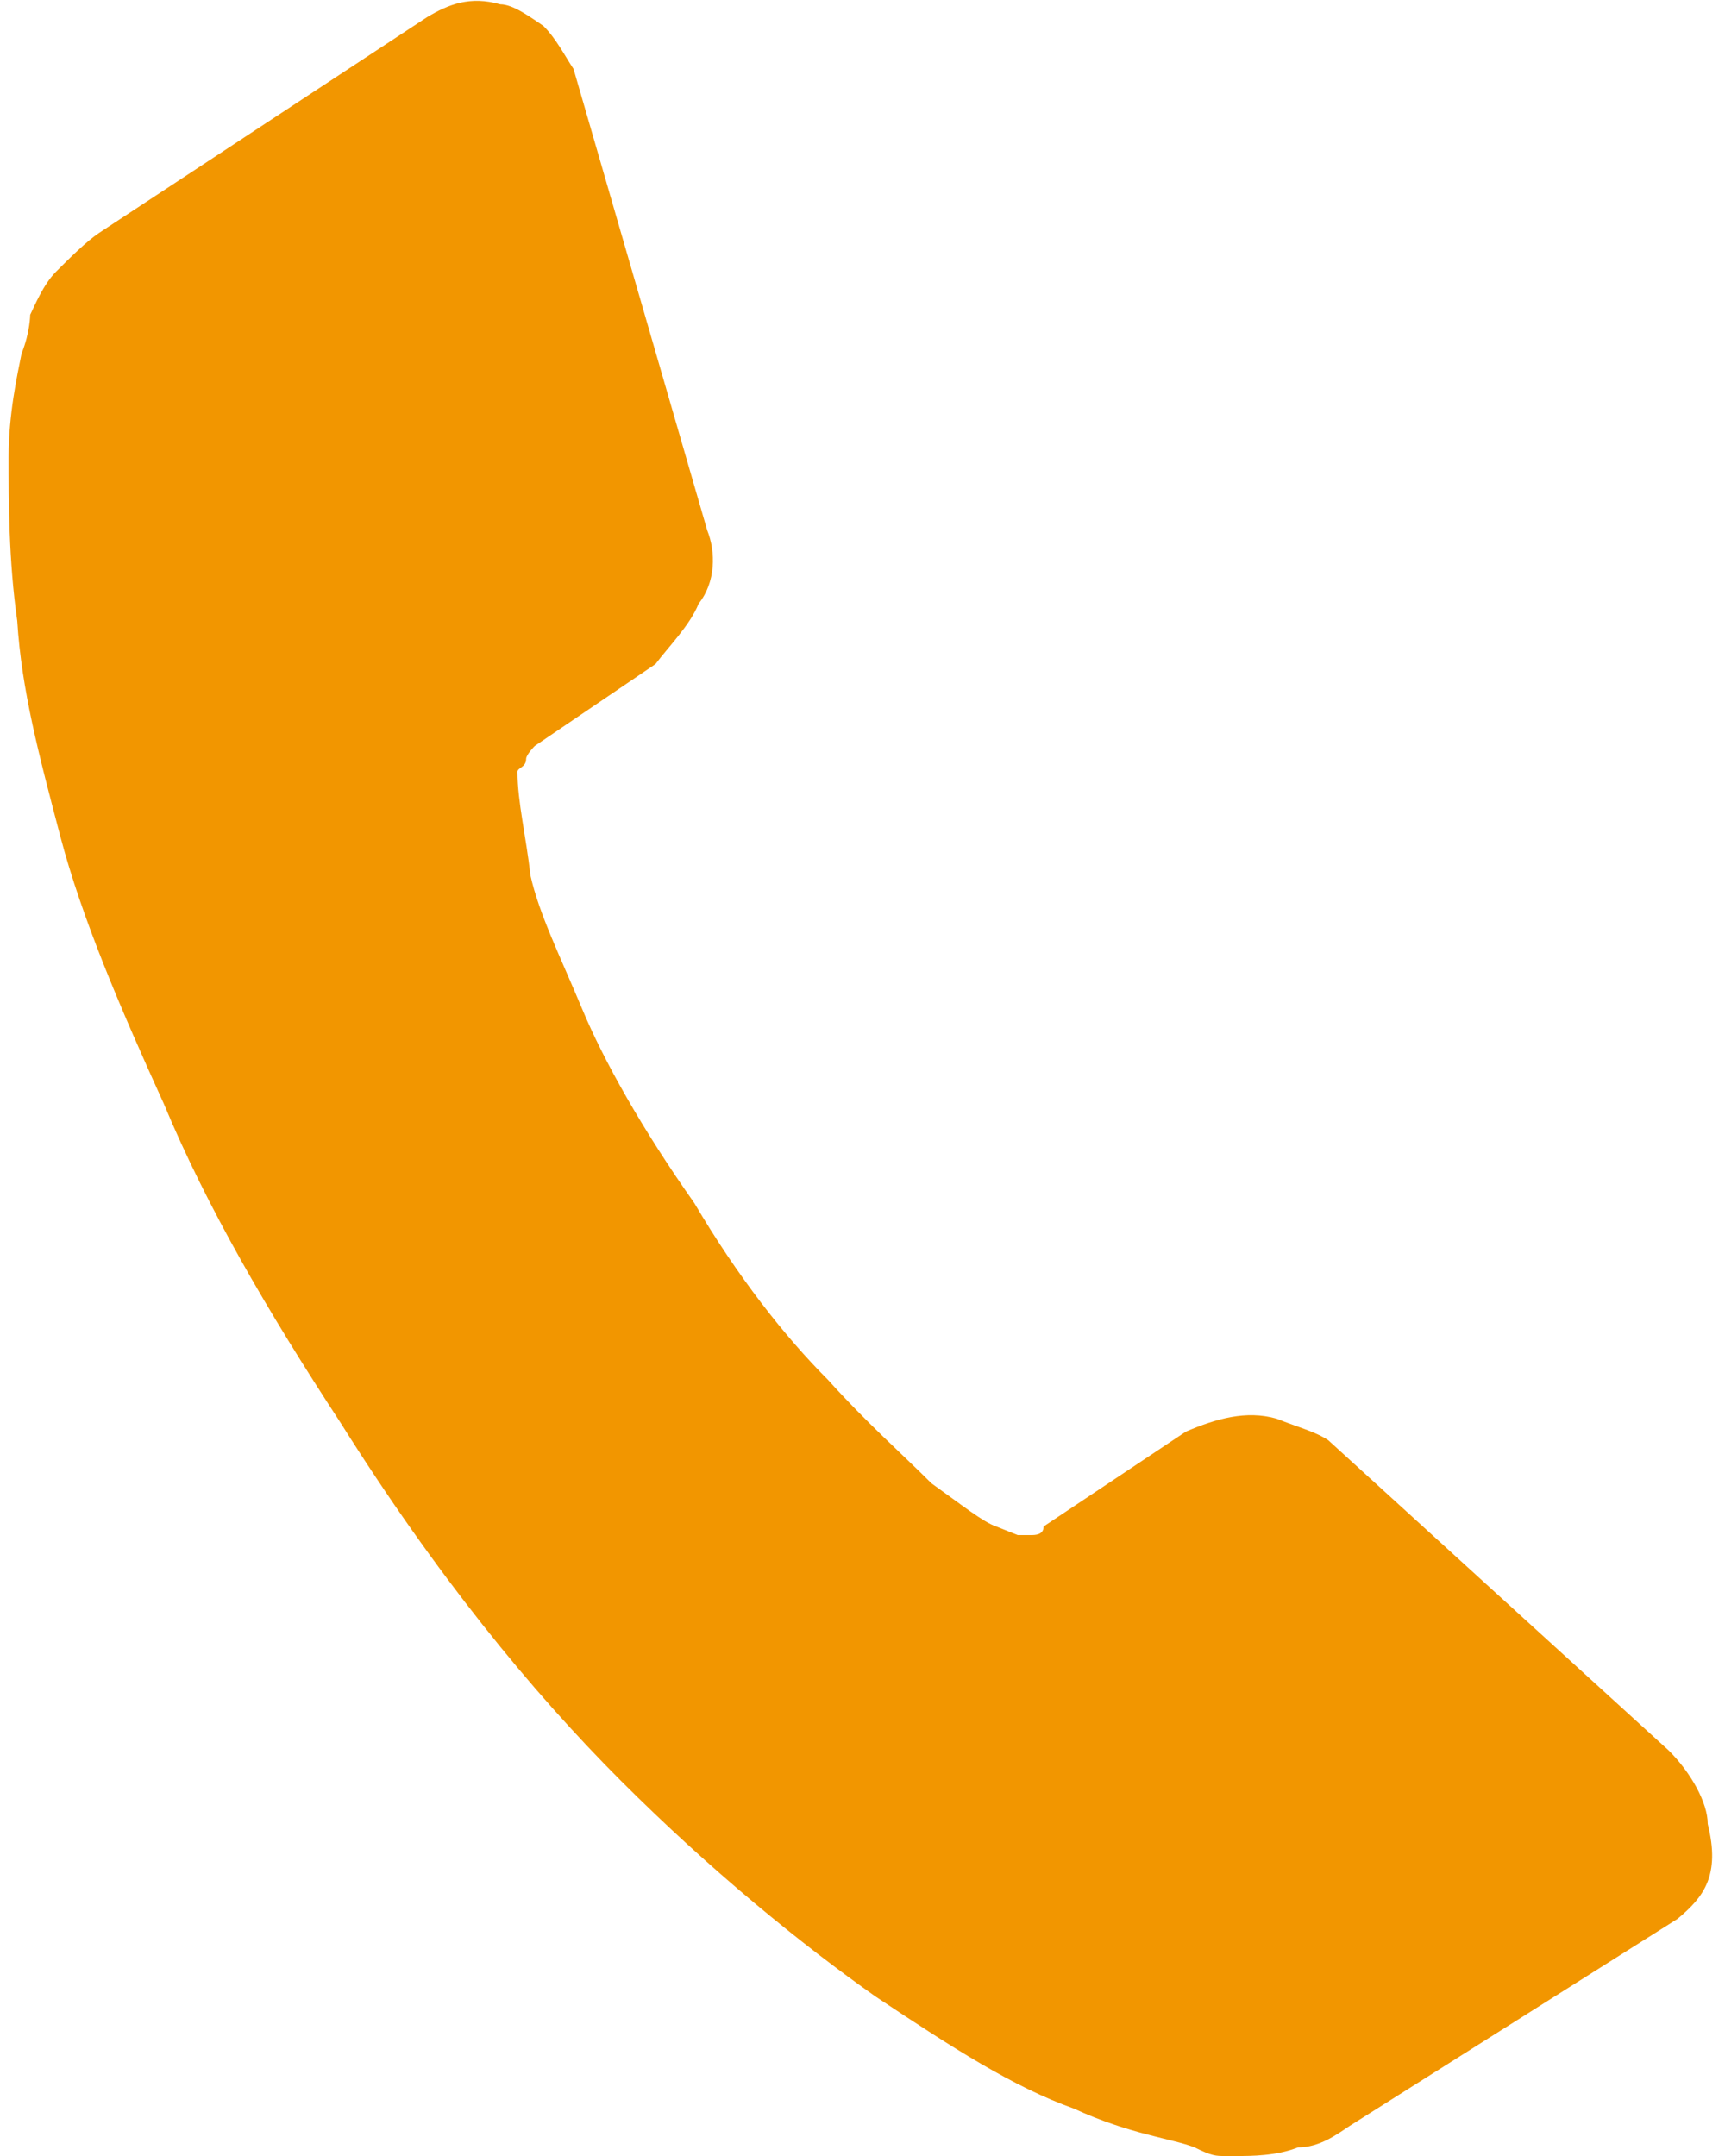 <?xml version="1.0" encoding="utf-8"?>
<!-- Generator: Adobe Illustrator 17.1.0, SVG Export Plug-In . SVG Version: 6.00 Build 0)  -->
<!DOCTYPE svg PUBLIC "-//W3C//DTD SVG 1.1//EN" "http://www.w3.org/Graphics/SVG/1.1/DTD/svg11.dtd">
<svg version="1.1" id="圖層_1" xmlns="http://www.w3.org/2000/svg" xmlns:xlink="http://www.w3.org/1999/xlink" x="0px" y="0px"
	 viewBox="5 0 40 50" enable-background="new 5 0 40 50" xml:space="preserve">
<g>
	<path fill="#F29600" d="M43.9,44.5l-7.6,4.8c-0.3,0.2-0.7,0.5-1.2,0.5C34.6,50,34,50,33.7,50c0,0-0.2,0-0.3,0c-0.2,0-0.3,0-0.7-0.2
		c-0.5-0.2-1.5-0.3-2.8-0.9c-1.4-0.5-2.8-1.4-4.6-2.6c-1.7-1.2-3.8-2.9-5.9-5c-2.1-2.1-4.3-4.8-6.5-8.3c-1.7-2.6-3.1-5-4.1-7.4
		c-1-2.2-1.9-4.3-2.4-6.2c-0.5-1.9-0.9-3.4-1-5c-0.2-1.4-0.2-2.8-0.2-3.8s0.2-1.9,0.3-2.4c0.2-0.5,0.2-0.9,0.2-0.9
		C5.8,7.1,6,6.6,6.3,6.3c0.3-0.3,0.7-0.7,1-0.9l7.6-5c0.5-0.3,1-0.5,1.7-0.3c0.3,0,0.7,0.3,1,0.5c0.3,0.3,0.5,0.7,0.7,1l3.1,10.7
		c0.2,0.5,0.2,1.2-0.2,1.7c-0.2,0.5-0.7,1-1,1.4l-2.8,1.9c0,0-0.2,0.2-0.2,0.3c0,0.2-0.2,0.2-0.2,0.3c0,0.7,0.2,1.5,0.3,2.4
		c0.2,0.9,0.7,1.9,1.2,3.1c0.5,1.2,1.4,2.8,2.6,4.5c1,1.7,2.1,3.1,3.1,4.1c0.9,1,1.7,1.7,2.4,2.4c0.7,0.5,1.2,0.9,1.5,1l0.5,0.2
		c0,0,0.2,0,0.3,0s0.3,0,0.3-0.2l3.3-2.2c0.7-0.3,1.4-0.5,2.1-0.3c0.5,0.2,0.9,0.3,1.2,0.5l0,0l7.9,7.2c0.5,0.5,0.9,1.2,0.9,1.7
		C44.9,43.5,44.5,44,43.9,44.5z"/>
</g>
</svg>
